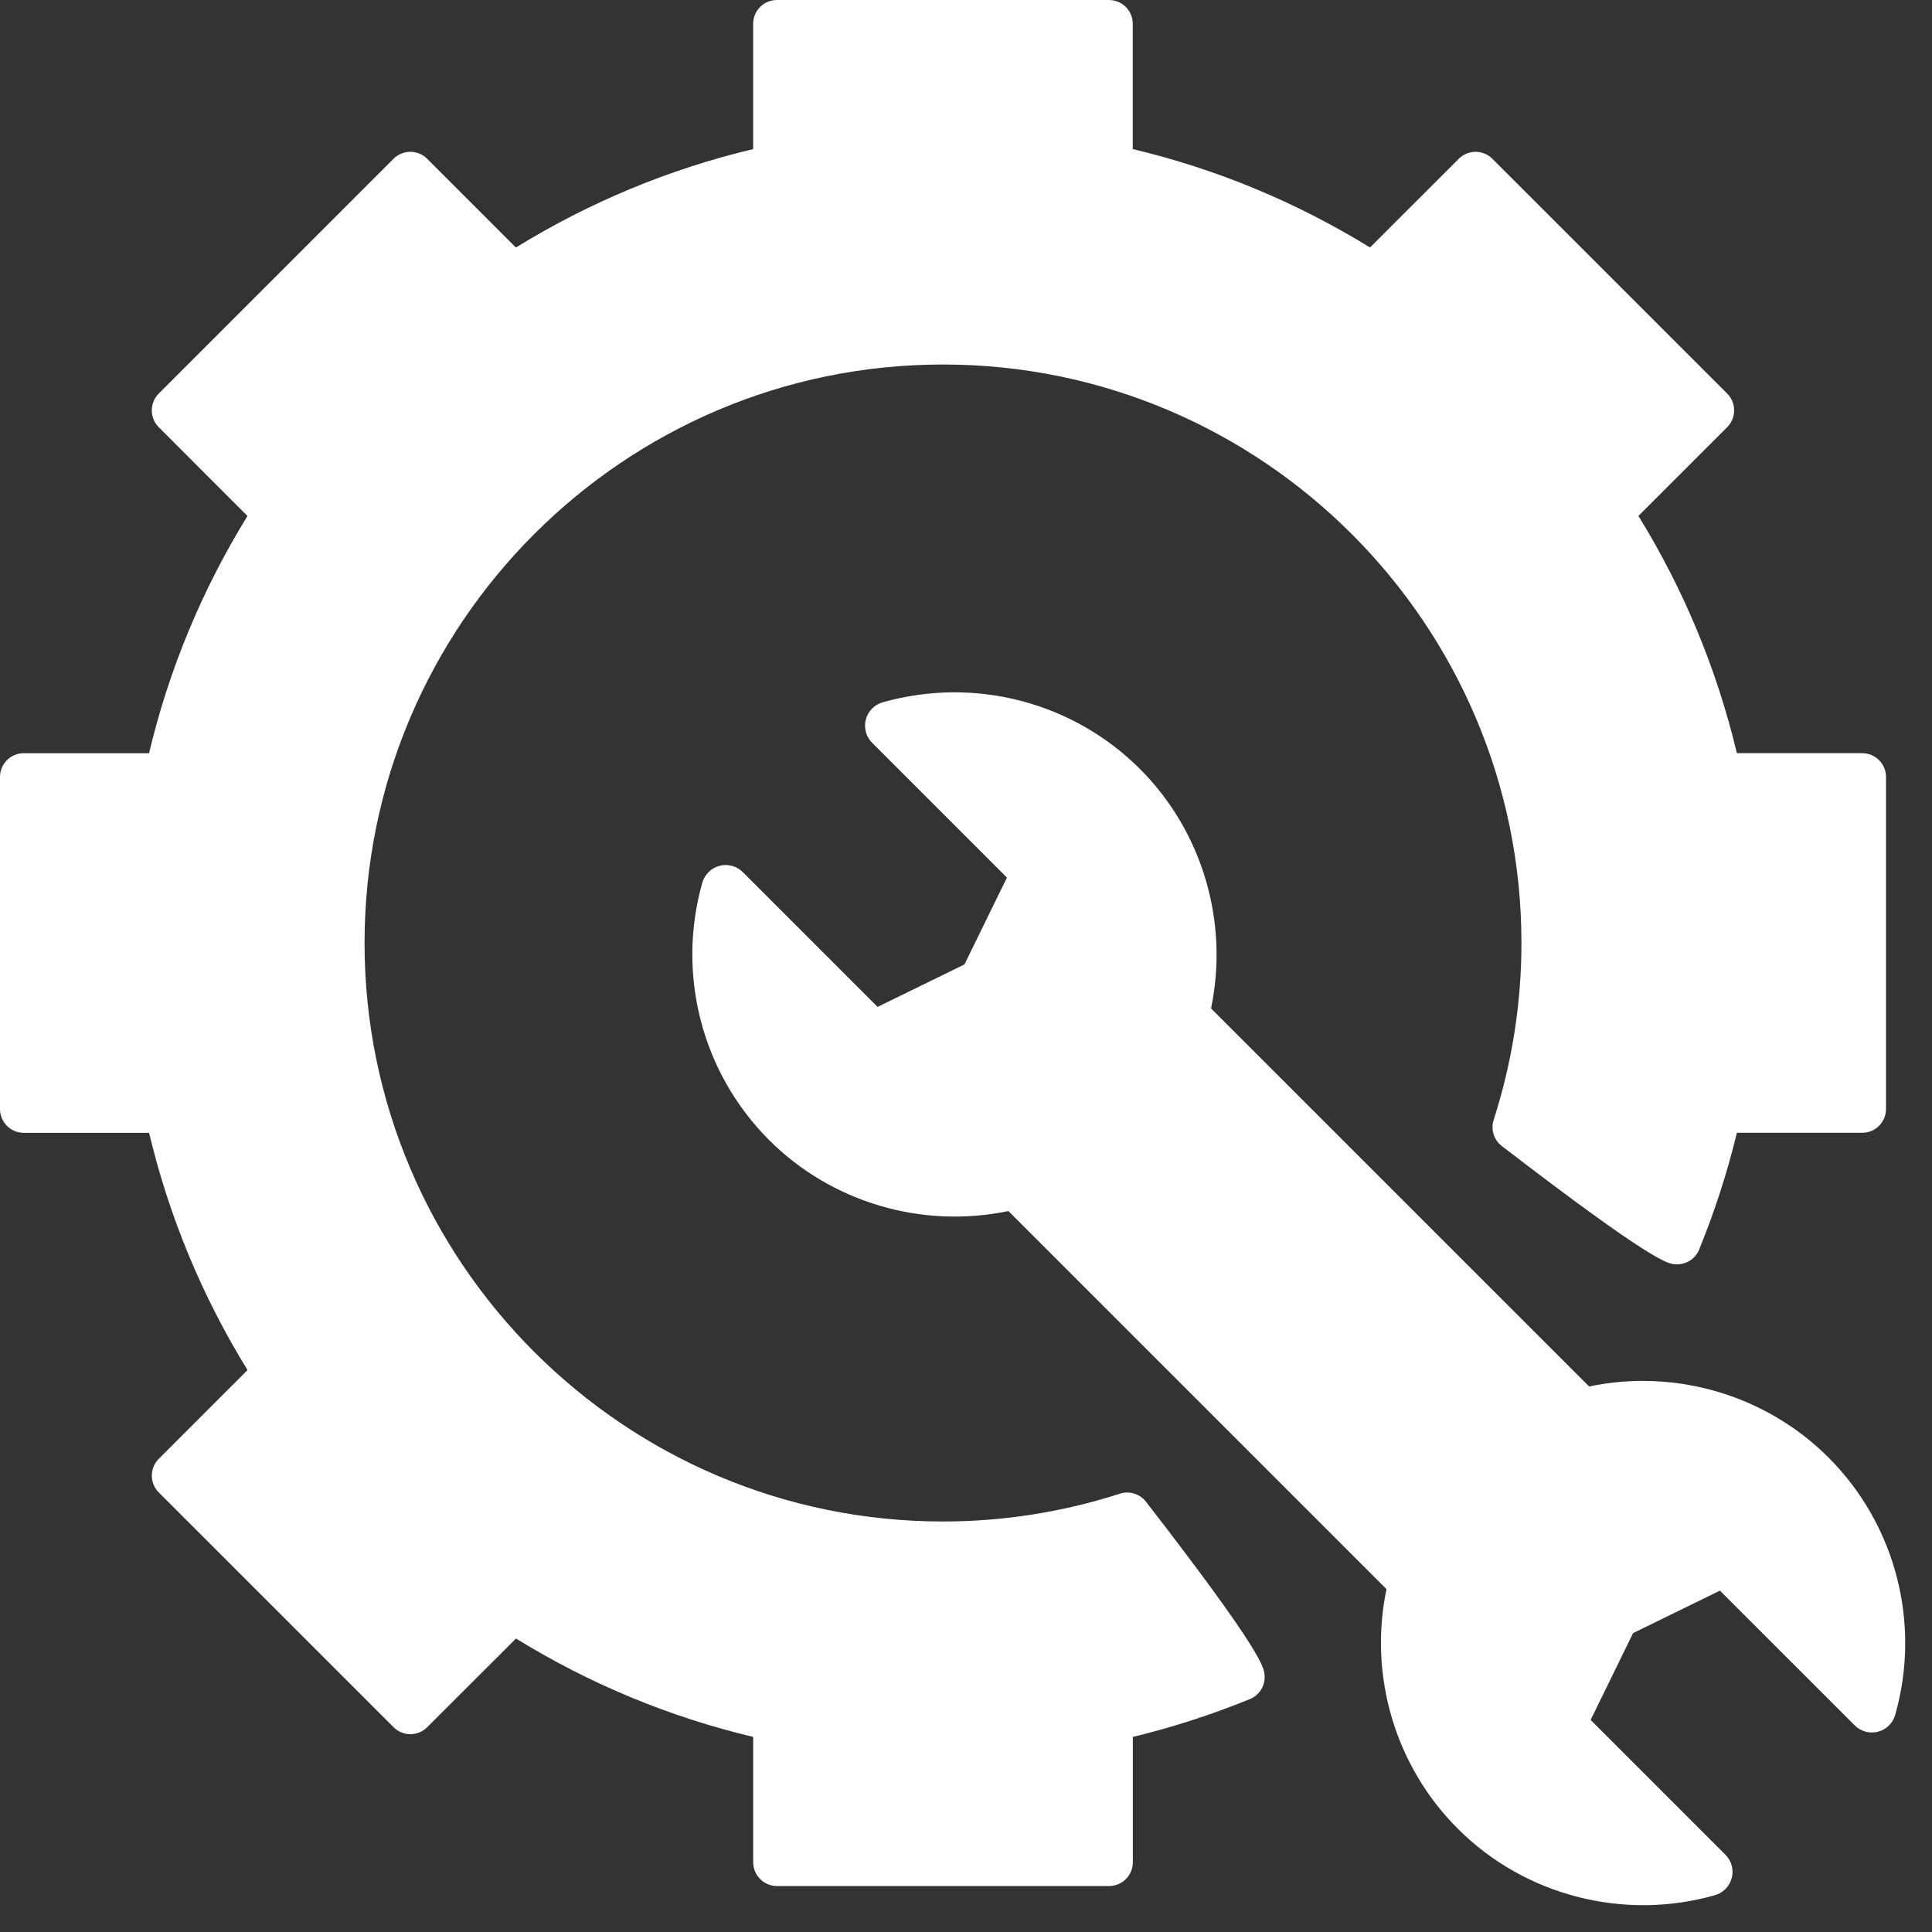 <svg width="42" height="42" viewBox="0 0 42 42" fill="none" xmlns="http://www.w3.org/2000/svg">
<rect x="0" y="0" width="42" height="42" fill="#333333" stroke="none"/>
<path d="M34.547 30.141L26.327 21.922C26.719 20.046 26.141 18.077 24.783 16.718C23.323 15.258 21.18 14.703 19.188 15.268C19.008 15.319 18.869 15.461 18.822 15.643C18.775 15.823 18.827 16.016 18.96 16.148L21.89 19.078L20.966 20.966L19.078 21.889L16.148 18.959C16.016 18.827 15.823 18.774 15.643 18.822C15.462 18.869 15.32 19.008 15.268 19.188C14.703 21.179 15.258 23.322 16.719 24.783C18.076 26.141 20.045 26.719 21.922 26.327L30.141 34.546C29.749 36.421 30.327 38.391 31.686 39.749C33.147 41.217 35.313 41.762 37.28 41.2C37.46 41.149 37.599 41.007 37.647 40.825C37.694 40.644 37.641 40.452 37.509 40.32L34.579 37.39L35.502 35.502L37.39 34.579L40.32 37.508C40.452 37.641 40.646 37.693 40.825 37.646C41.007 37.599 41.149 37.46 41.2 37.28C41.766 35.289 41.21 33.146 39.75 31.685C38.391 30.327 36.421 29.747 34.547 30.141Z" fill="white"/>
<path d="M40.483 16.373H37.758C37.324 14.551 36.606 12.819 35.618 11.216L37.547 9.287C37.749 9.085 37.749 8.757 37.547 8.555L32.443 3.452C32.241 3.25 31.914 3.25 31.712 3.452L29.783 5.38C28.179 4.393 26.448 3.674 24.625 3.241V0.517C24.625 0.232 24.394 0 24.108 0H16.89C16.604 0 16.373 0.232 16.373 0.517V3.241C14.55 3.675 12.819 4.393 11.215 5.381L9.286 3.452C9.084 3.25 8.757 3.25 8.555 3.452L3.451 8.556C3.249 8.758 3.249 9.085 3.451 9.287L5.38 11.217C4.392 12.82 3.673 14.552 3.24 16.374H0.517C0.232 16.374 0 16.606 0 16.891V24.11C0 24.395 0.232 24.627 0.517 24.627H3.241C3.675 26.449 4.393 28.181 5.381 29.784L3.452 31.713C3.25 31.915 3.25 32.243 3.452 32.445L8.556 37.548C8.758 37.75 9.085 37.75 9.287 37.548L11.217 35.62C12.82 36.607 14.552 37.326 16.374 37.759V40.484C16.374 40.769 16.606 41.001 16.891 41.001H24.11C24.395 41.001 24.627 40.769 24.627 40.484V37.759C25.477 37.555 26.331 37.278 27.172 36.937C27.388 36.848 27.518 36.626 27.489 36.394C27.471 36.243 27.427 35.891 24.913 32.647C24.78 32.475 24.553 32.404 24.347 32.471C23.098 32.873 21.804 33.076 20.5 33.076C13.566 33.076 7.925 27.434 7.925 20.5C7.925 13.566 13.566 7.924 20.5 7.924C27.434 7.924 33.075 13.566 33.075 20.5C33.075 21.803 32.872 23.097 32.471 24.346C32.404 24.553 32.475 24.781 32.648 24.914C35.914 27.425 36.252 27.466 36.397 27.483C36.629 27.507 36.85 27.381 36.938 27.165C37.279 26.326 37.555 25.473 37.758 24.626H40.483C40.769 24.626 41 24.394 41 24.109V16.89C41 16.605 40.768 16.373 40.483 16.373Z" fill="white"/>
</svg>
